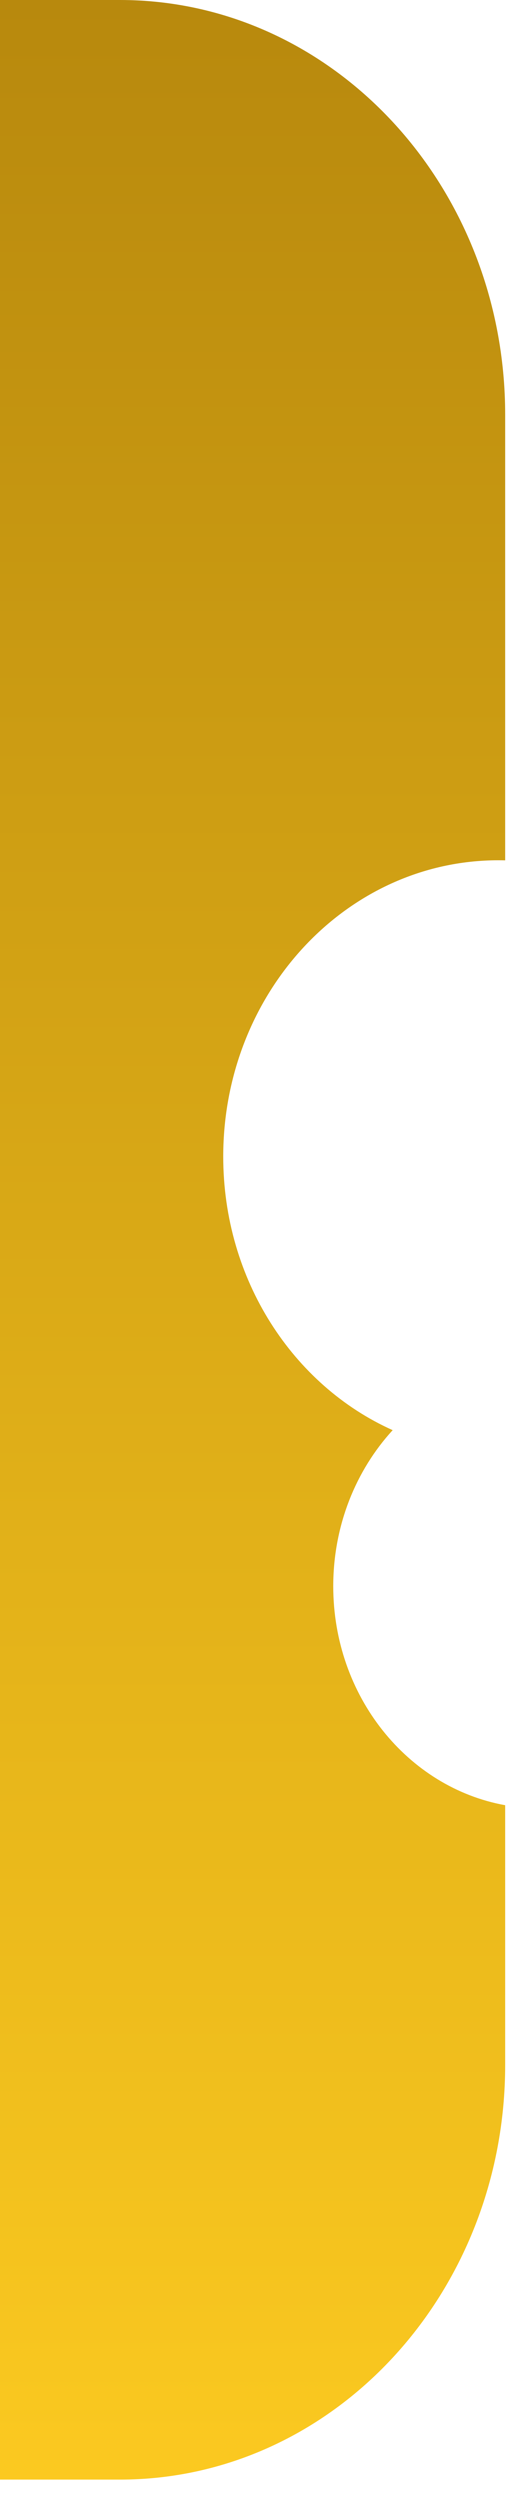 <?xml version="1.0" encoding="utf-8"?>
<svg xmlns="http://www.w3.org/2000/svg" fill="none" height="100%" overflow="visible" preserveAspectRatio="none" style="display: block;" viewBox="0 0 13 63" width="100%">
<path d="M12.752 10.453C12.752 4.68 8.398 0 3.028 0H0V62.484H3.028C8.398 62.484 12.752 57.804 12.752 52.031V45.49C10.289 45.045 8.412 42.744 8.412 39.97C8.413 38.438 8.985 37.05 9.912 36.039C7.401 34.915 5.635 32.252 5.635 29.145C5.635 25.021 8.744 21.678 12.58 21.678C12.637 21.678 12.695 21.679 12.752 21.68V10.453Z" fill="url(#paint0_linear_0_368)" id="Subtract"/>
<defs>
<linearGradient gradientUnits="userSpaceOnUse" id="paint0_linear_0_368" x1="6.376" x2="6.376" y1="0" y2="62.484">
<stop stop-color="#B8890D"/>
<stop offset="1" stop-color="#FBC920"/>
</linearGradient>
</defs>
</svg>